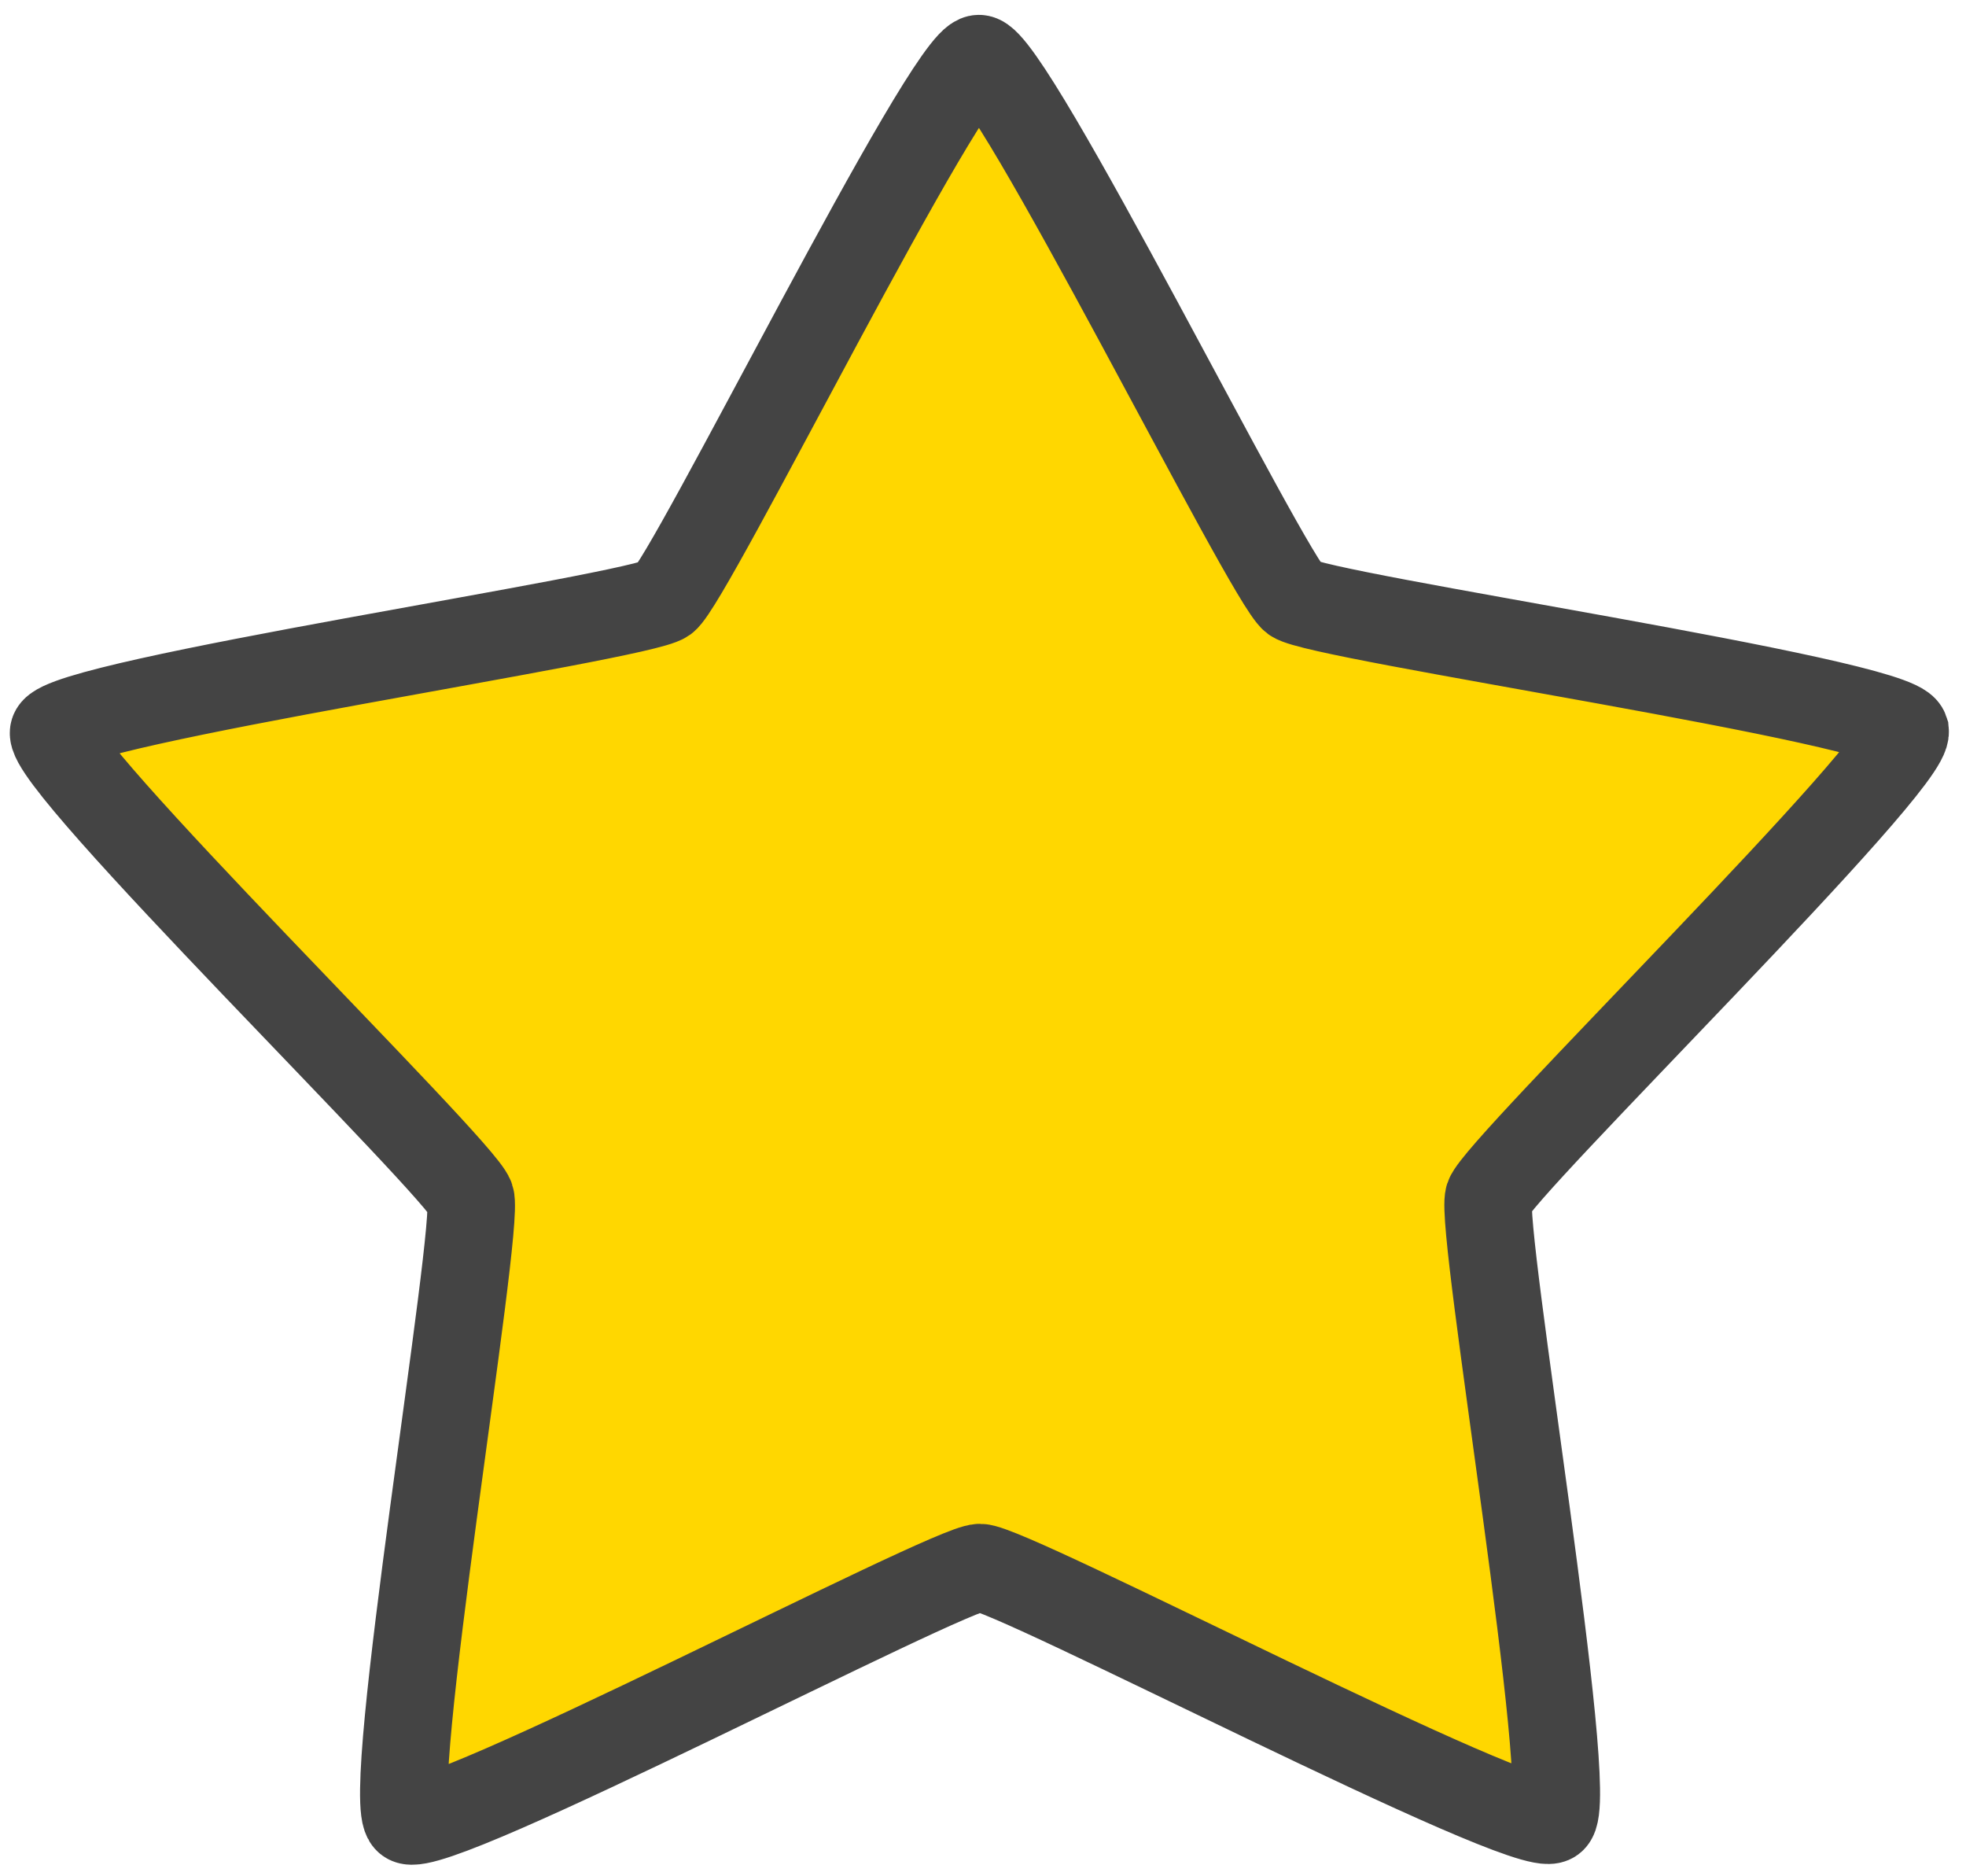 <?xml version="1.0" encoding="UTF-8" standalone="no"?>
<!-- Created with Inkscape (http://www.inkscape.org/) -->

<svg
   xmlns:dc="http://purl.org/dc/elements/1.1/"
   xmlns:cc="http://creativecommons.org/ns#"
   xmlns:rdf="http://www.w3.org/1999/02/22-rdf-syntax-ns#"
   xmlns:svg="http://www.w3.org/2000/svg"
   xmlns="http://www.w3.org/2000/svg"
   xmlns:sodipodi="http://sodipodi.sourceforge.net/DTD/sodipodi-0.dtd"
   xmlns:inkscape="http://www.inkscape.org/namespaces/inkscape"
   width="89.892"
   height="85.751"
   id="svg2"
   version="1.1"
   inkscape:version="0.48.2 r9819"
   sodipodi:docname="star-checked2.svg">
  <defs
     id="defs4" />
  <sodipodi:namedview
     id="base"
     pagecolor="#ffffff"
     bordercolor="#666666"
     borderopacity="1.0"
     inkscape:pageopacity="0.0"
     inkscape:pageshadow="2"
     inkscape:zoom="7.9195959"
     inkscape:cx="27.108144"
     inkscape:cy="28.243526"
     inkscape:document-units="px"
     inkscape:current-layer="layer1"
     showgrid="true"
     showguides="false"
     inkscape:snap-global="false"
     fit-margin-top="0.6"
     fit-margin-left="0.6"
     fit-margin-right="0.6"
     fit-margin-bottom="0.6"
     inkscape:window-width="1440"
     inkscape:window-height="852"
     inkscape:window-x="0"
     inkscape:window-y="0"
     inkscape:window-maximized="1">
    <inkscape:grid
       type="xygrid"
       id="grid2987"
       empspacing="5"
       visible="true"
       enabled="true"
       snapvisiblegridlinesonly="true" />
  </sodipodi:namedview>
  <g
     inkscape:label="Layer 1"
     inkscape:groupmode="layer"
     id="layer1"
     transform="translate(-114.634,-344.096)">
    <path
       sodipodi:type="star"
       style="fill:#ffd700;fill-opacity:1;stroke:#444444;stroke-width:4;stroke-miterlimit:4;stroke-opacity:1;stroke-dasharray:none"
       id="path2989"
       sodipodi:sides="5"
       sodipodi:cx="150"
       sodipodi:cy="393.07648"
       sodipodi:r1="44.498337"
       sodipodi:r2="24.474085"
       sodipodi:arg1="-0.32682665"
       sodipodi:arg2="0.30149188"
       inkscape:flatsided="false"
       inkscape:rounded="0.05"
       inkscape:randomized="0"
       d="m 192.143,378.791 c 0.459,1.353 -18.348,20.189 -18.773,21.553 -0.424,1.365 4.385,27.544 3.239,28.398 -1.145,0.855 -24.87,-11.212 -26.299,-11.194 -1.429,0.018 -24.841,12.682 -26.007,11.856 -1.167,-0.825 2.978,-27.118 2.519,-28.471 -0.459,-1.353 -19.737,-19.706 -19.313,-21.071 0.424,-1.365 26.711,-5.548 27.856,-6.403 1.145,-0.855 12.642,-24.861 14.072,-24.879 1.429,-0.018 13.53,23.689 14.697,24.514 1.167,0.825 27.55,4.341 28.009,5.695 z"
       inkscape:transform-center-x="0.015620988"
       inkscape:transform-center-y="-4.2343566"
       transform="matrix(1,0.012,-0.012,1,14.139,-3.598)" />
  </g>
</svg>
